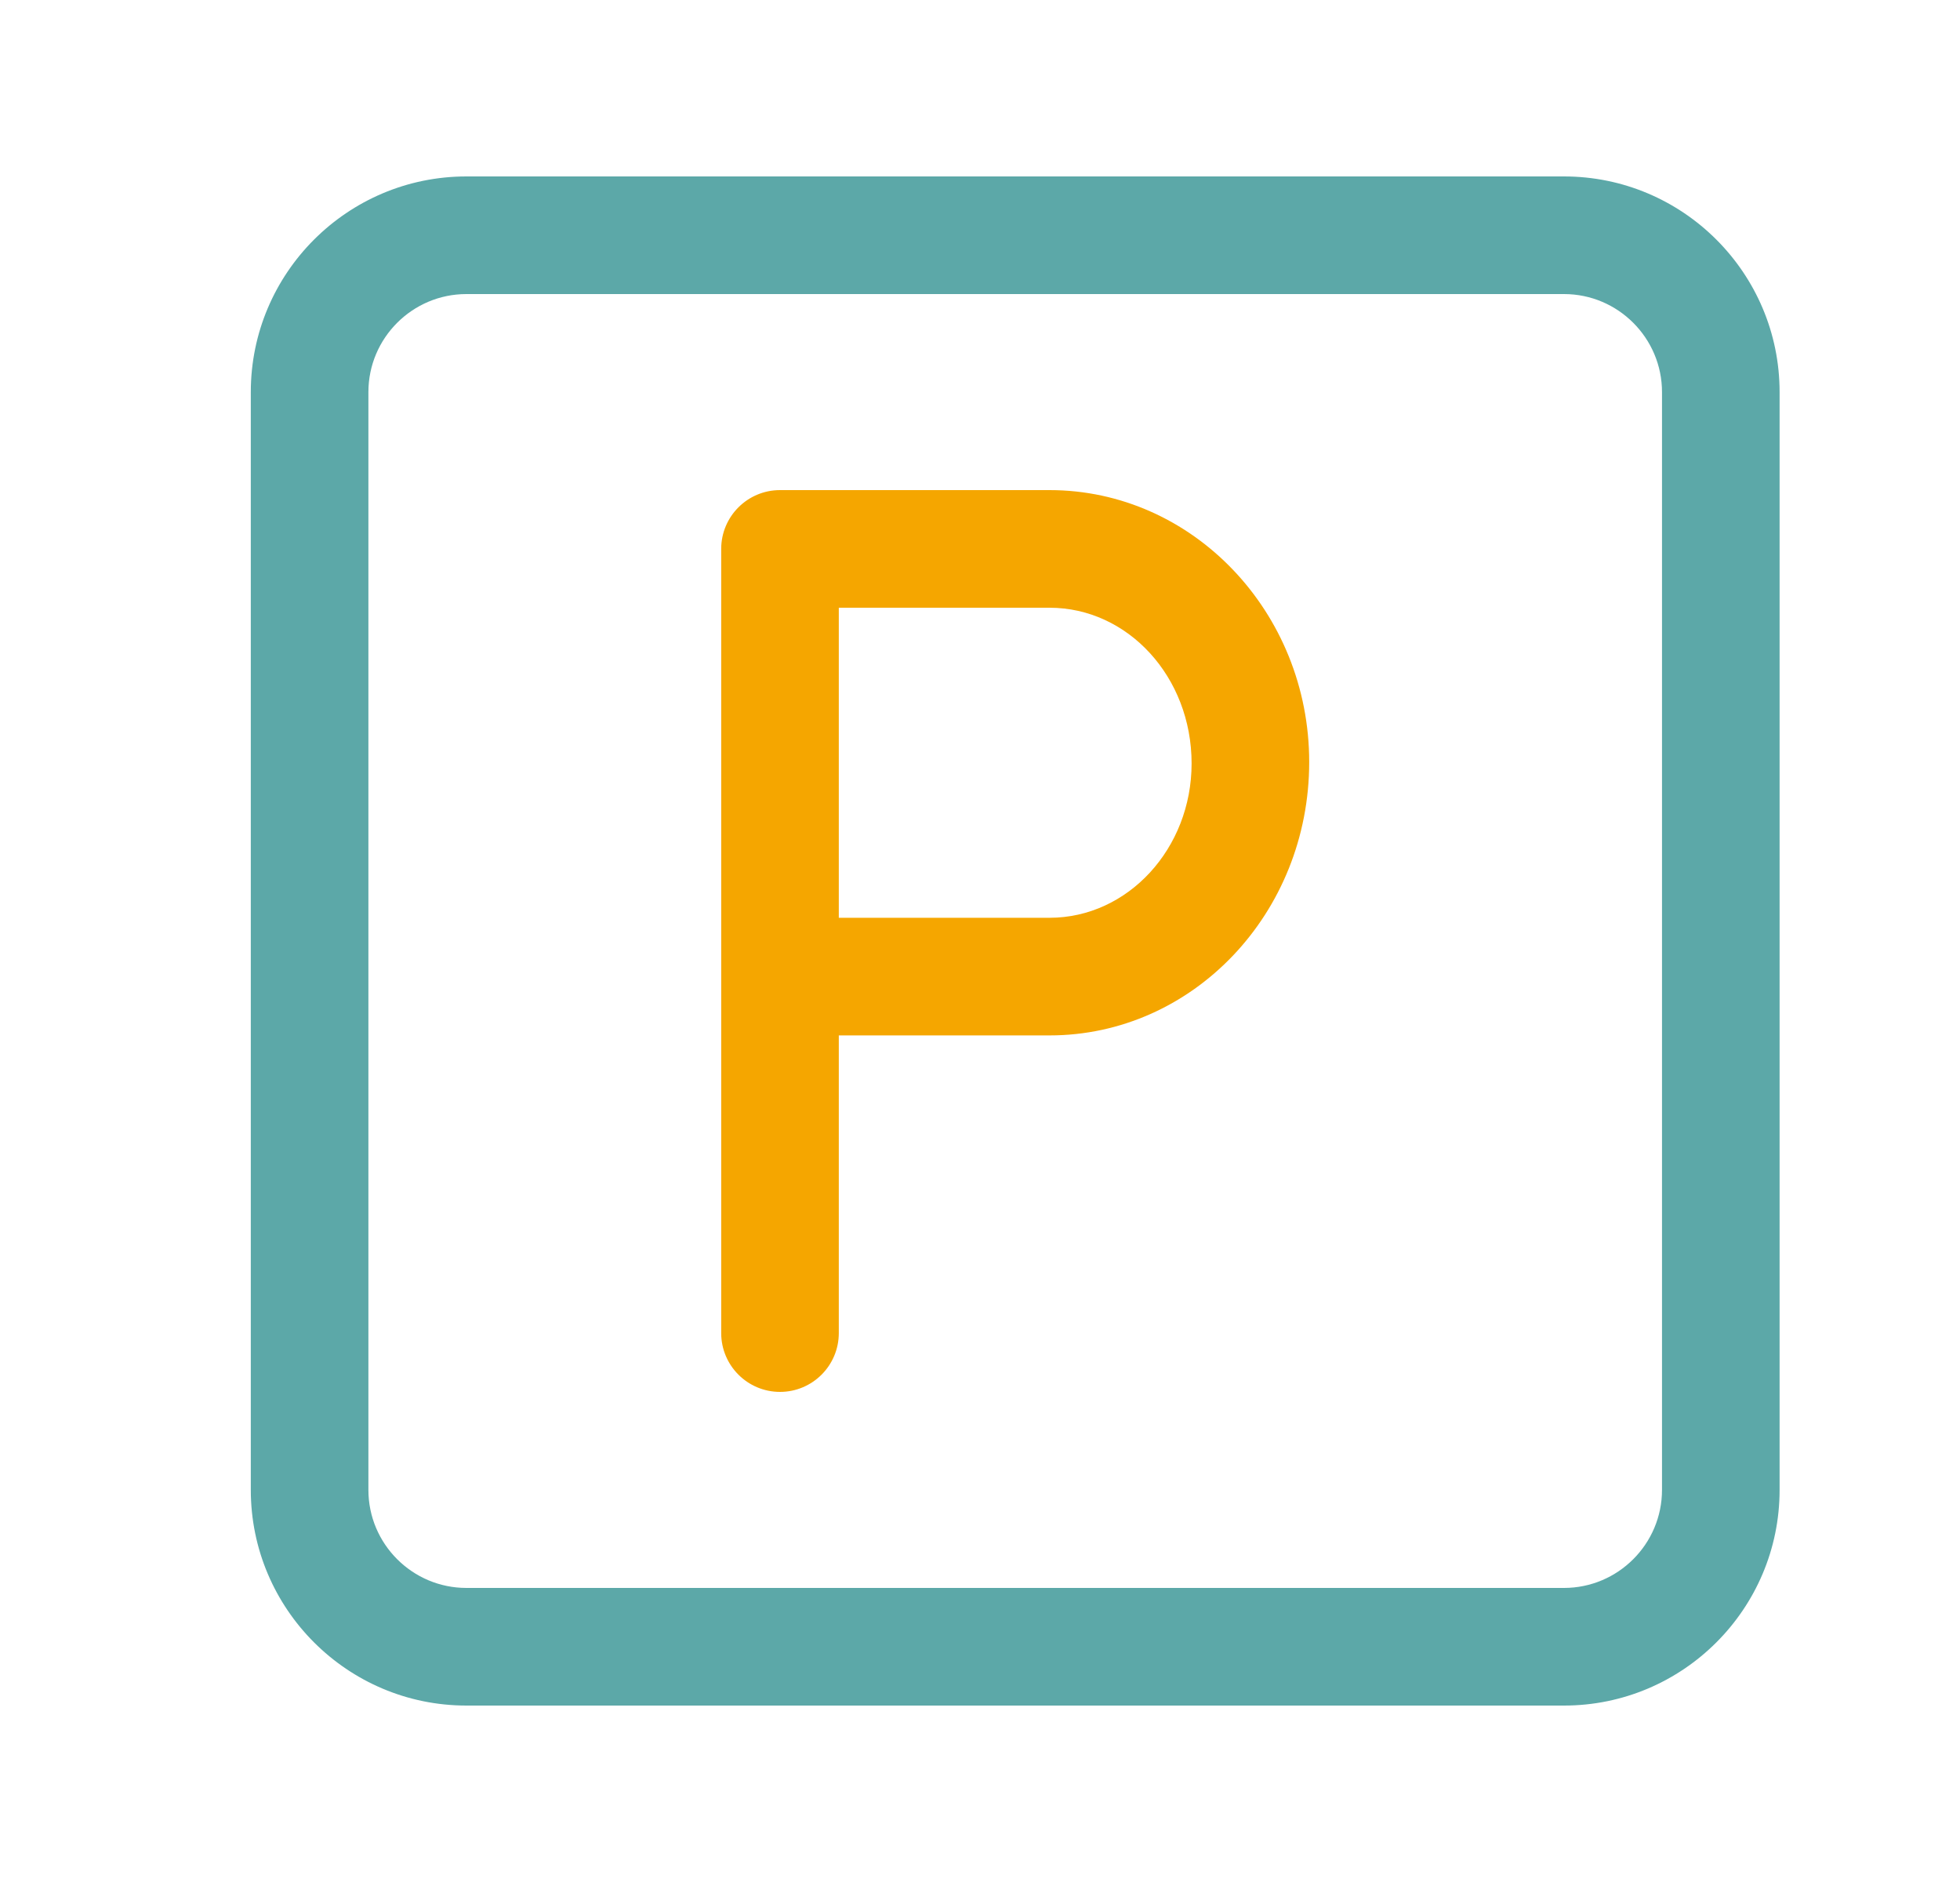 <?xml version="1.0" encoding="UTF-8"?>
<svg xmlns="http://www.w3.org/2000/svg" width="25" height="24" viewBox="0 0 25 24" fill="none">
  <path d="M9.949 17.75C9.535 17.75 9.199 17.414 9.199 17V7C9.199 6.586 9.535 6.25 9.949 6.25H13.387C15.213 6.25 16.699 7.806 16.699 9.718C16.699 11.649 15.213 13.204 13.387 13.204H10.699V17C10.699 17.414 10.363 17.75 9.949 17.75ZM10.699 11.704H13.387C14.386 11.704 15.199 10.821 15.199 9.736C15.199 8.632 14.386 7.75 13.387 7.75H10.699V11.704Z" fill="#F5A600"></path>
  <path d="M19.949 21.75H5.949C4.432 21.75 3.199 20.517 3.199 19V5C3.199 3.483 4.432 2.25 5.949 2.25H19.949C21.466 2.25 22.699 3.483 22.699 5V19C22.699 20.517 21.466 21.75 19.949 21.75ZM5.949 3.75C5.26 3.75 4.699 4.311 4.699 5V19C4.699 19.689 5.26 20.25 5.949 20.25H19.949C20.638 20.25 21.199 19.689 21.199 19V5C21.199 4.311 20.638 3.75 19.949 3.75H5.949Z" fill="#5CA8A8"></path>
</svg>
